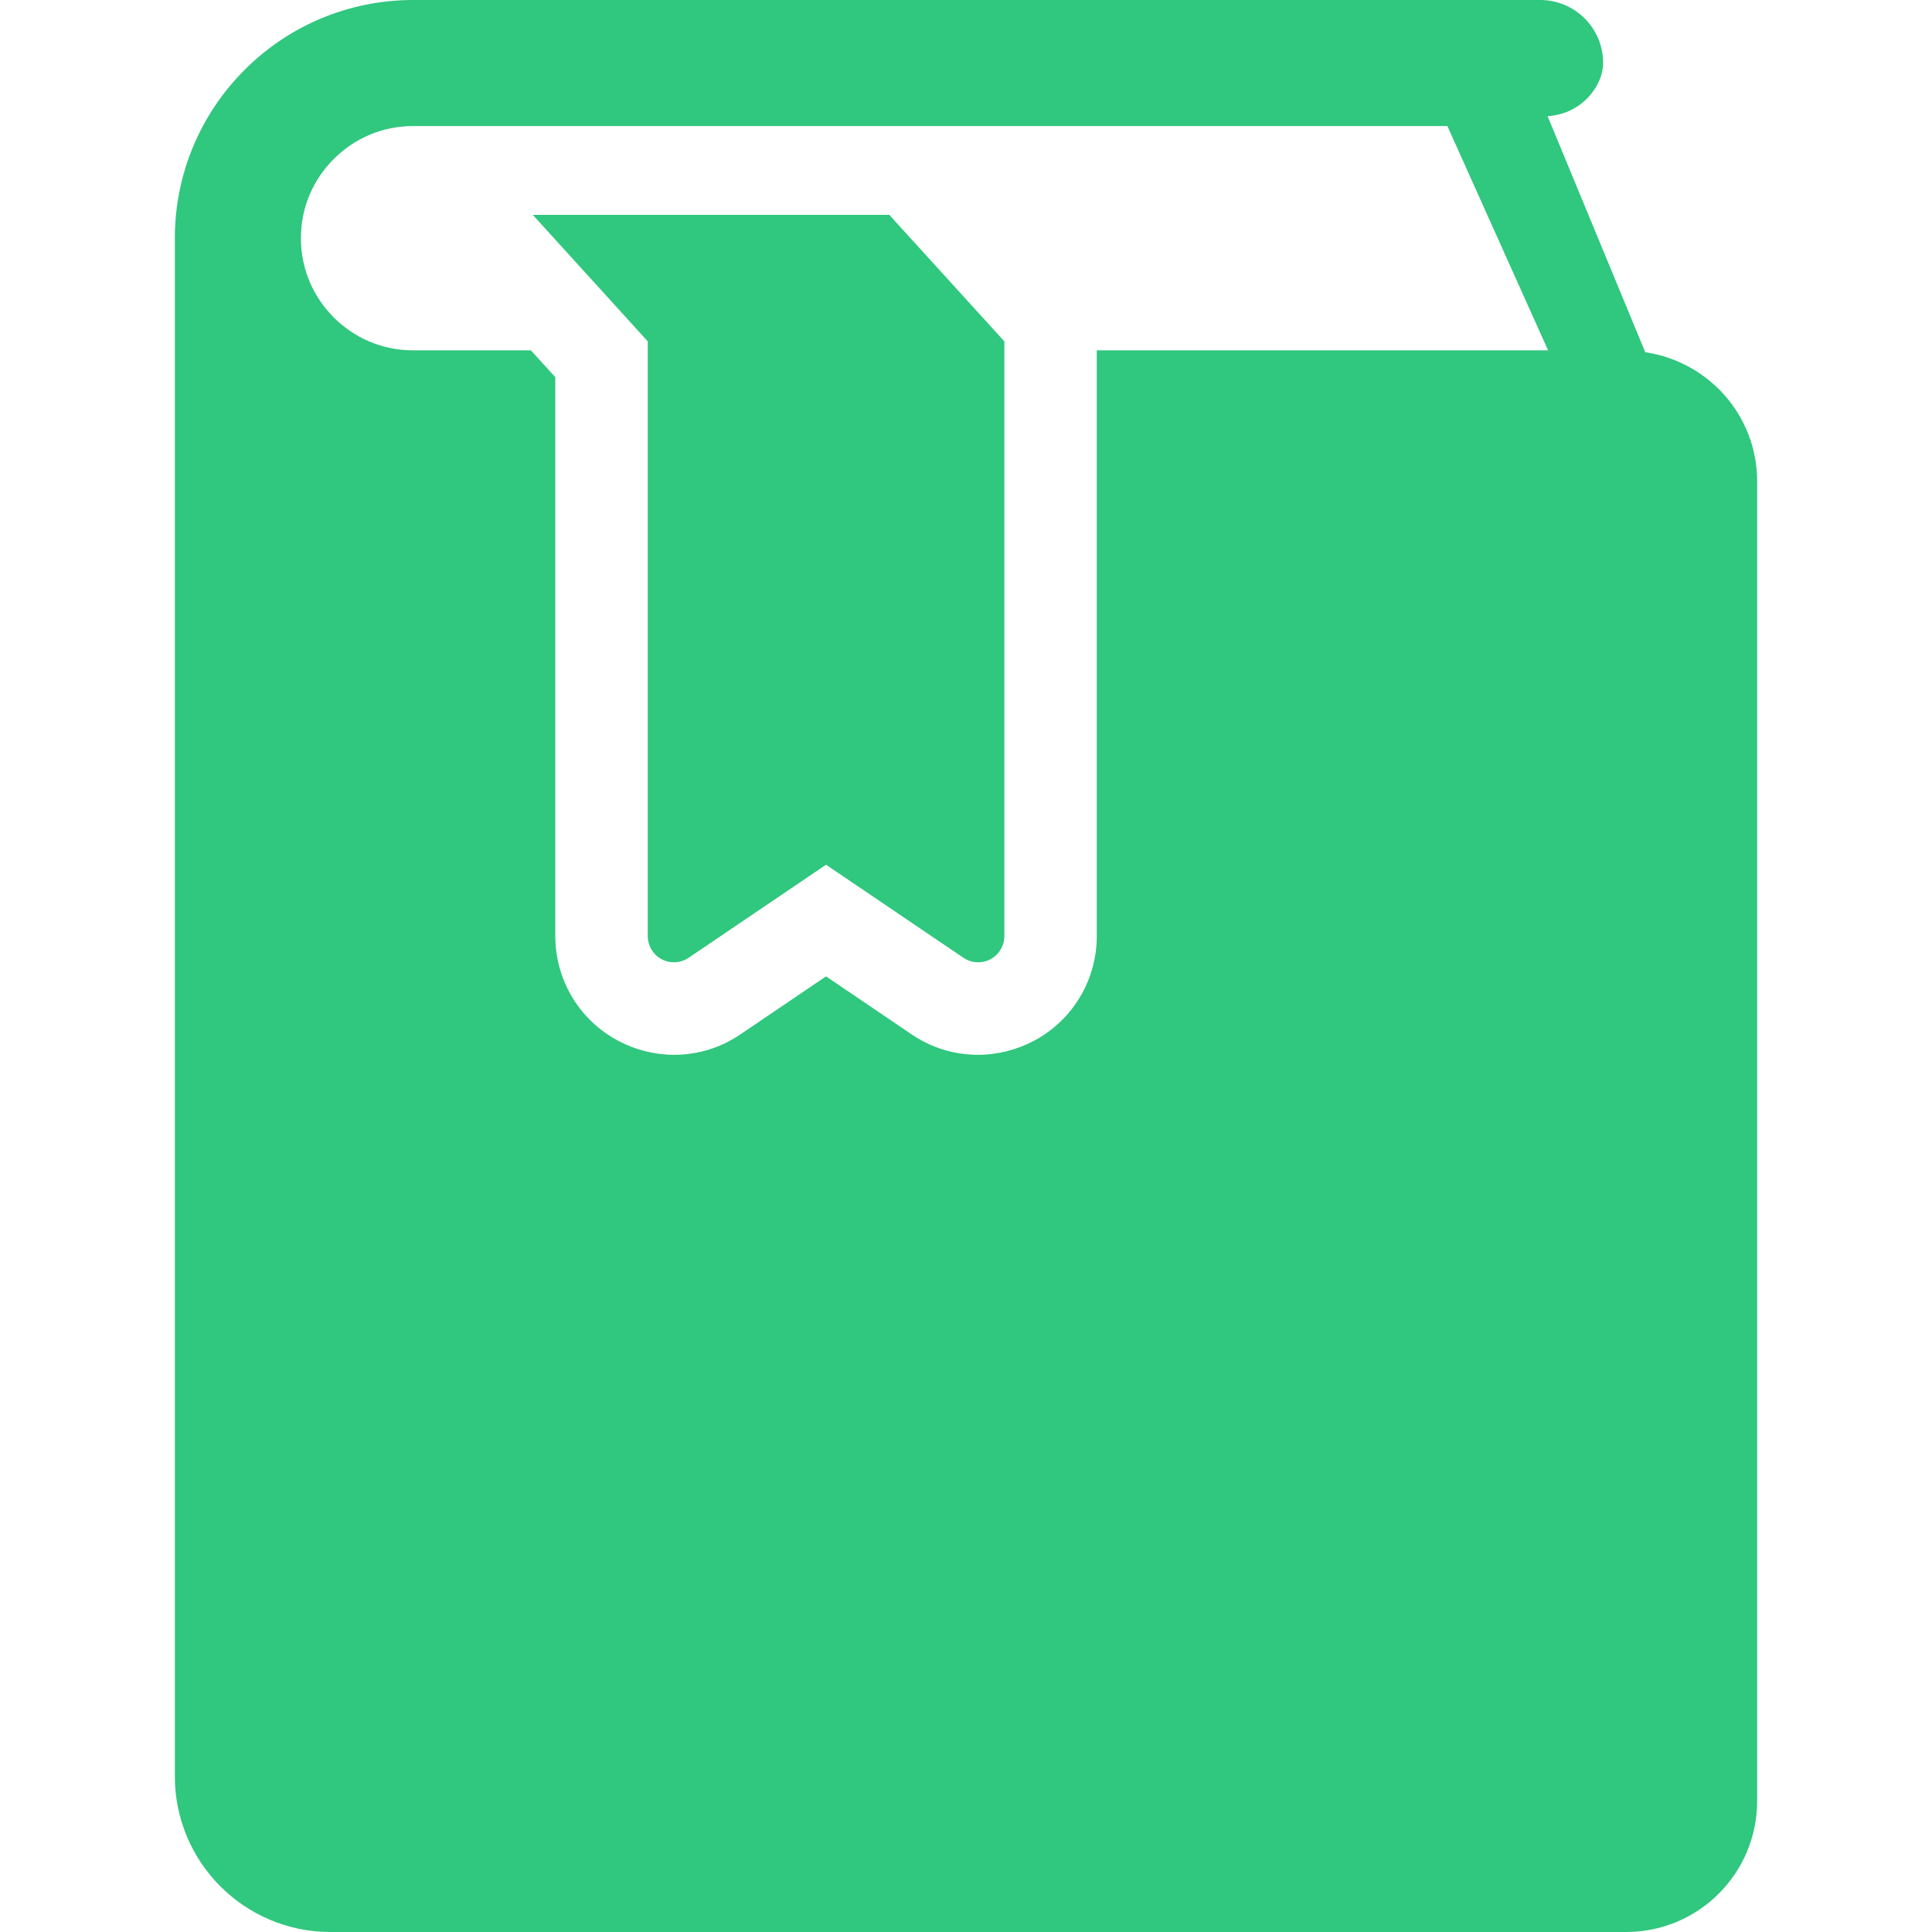 <svg width="36" height="36" viewBox="0 0 36 36" fill="none" xmlns="http://www.w3.org/2000/svg">
<path d="M9.927 4.003L12.07 6.361V17.442C12.07 17.622 12.17 17.789 12.329 17.874C12.49 17.958 12.683 17.948 12.833 17.846L15.392 16.113L17.951 17.846C18.102 17.948 18.295 17.958 18.456 17.874C18.614 17.789 18.715 17.622 18.715 17.442V6.361L16.57 4.003H9.927Z" fill="#30C77E"/>
<path d="M30.657 6.563L28.837 2.164C29.483 2.125 29.872 1.591 29.872 1.174C29.872 0.525 29.347 0 28.699 0H7.697C6.475 0 5.357 0.499 4.559 1.301C3.757 2.099 3.257 3.217 3.258 4.438V33.1C3.258 34.701 4.556 36 6.158 36H30.301C31.65 36 32.742 34.907 32.742 33.558V8.97C32.742 7.743 31.837 6.739 30.657 6.563ZM20.437 6.528V17.442C20.437 18.263 19.987 19.012 19.262 19.396C18.943 19.564 18.585 19.655 18.224 19.655C17.781 19.655 17.351 19.523 16.984 19.272L15.392 18.193L13.799 19.272C13.432 19.523 13.004 19.655 12.559 19.655C12.2 19.655 11.84 19.564 11.522 19.395C10.798 19.012 10.347 18.263 10.347 17.442V7.027L9.892 6.528H7.697C7.116 6.528 6.601 6.295 6.22 5.916C5.839 5.533 5.607 5.019 5.607 4.438C5.607 3.858 5.839 3.343 6.22 2.962C6.601 2.582 7.116 2.349 7.697 2.349H26.97L28.846 6.528H20.437Z" fill="#30C77E"/>
</svg>
